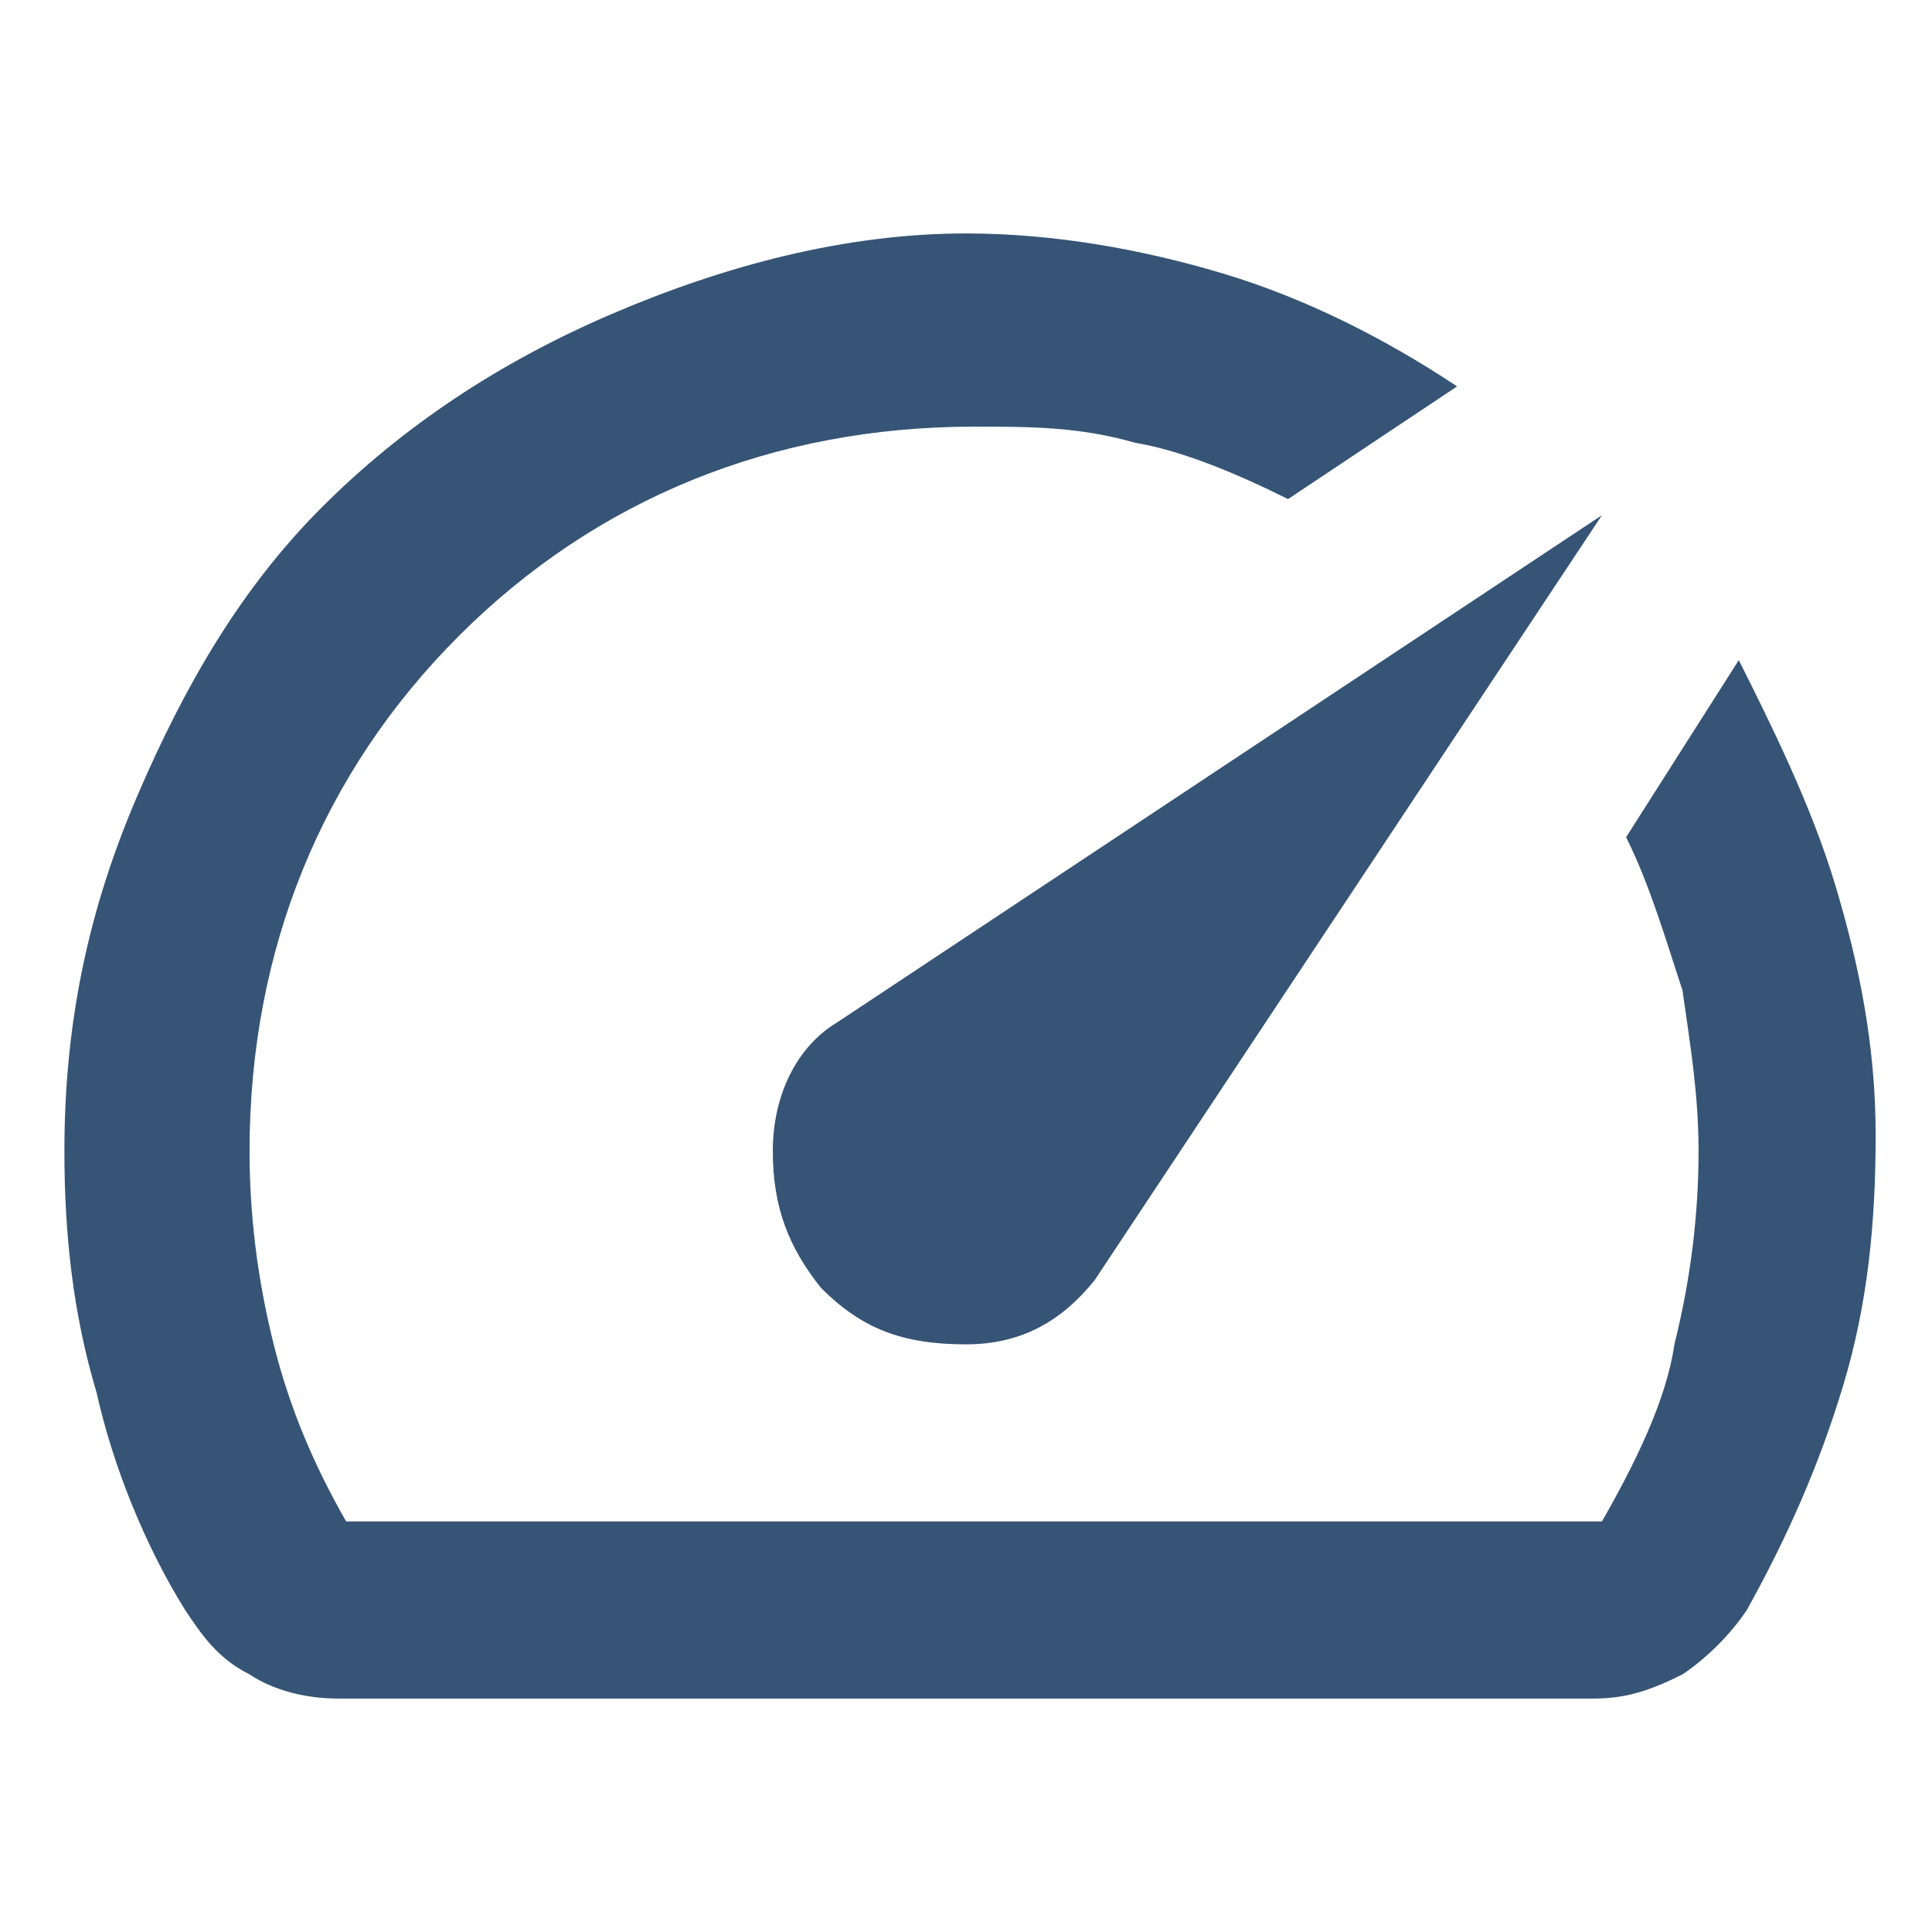 <?xml version="1.0" encoding="utf-8"?>
<!-- Generator: Adobe Illustrator 26.3.1, SVG Export Plug-In . SVG Version: 6.00 Build 0)  -->
<svg version="1.1" id="Layer_1" xmlns="http://www.w3.org/2000/svg" xmlns:xlink="http://www.w3.org/1999/xlink" x="0px" y="0px"
	 viewBox="0 0 24 24" style="enable-background:new 0 0 24 24;" xml:space="preserve">
<style type="text/css">
	.st0{fill:#365475;}
</style>
<path class="st0" d="M10.2,16c0.5,0.5,1,0.7,1.8,0.7c0.7,0,1.2-0.3,1.6-0.8l6.3-9.5l-9.5,6.3c-0.5,0.3-0.8,0.9-0.8,1.6
	S9.8,15.5,10.2,16z M12,2.9c1.1,0,2.2,0.2,3.2,0.5c1,0.3,2,0.8,2.9,1.4L16,6.2c-0.6-0.3-1.3-0.6-1.9-0.7c-0.7-0.2-1.3-0.2-2-0.2
	c-2.5,0-4.7,0.9-6.4,2.6s-2.6,3.9-2.6,6.4c0,0.8,0.1,1.6,0.3,2.4s0.5,1.5,0.9,2.2h15.6c0.4-0.7,0.8-1.5,0.9-2.2
	c0.2-0.8,0.3-1.6,0.3-2.4c0-0.7-0.1-1.3-0.2-2c-0.2-0.6-0.4-1.3-0.7-1.9l1.4-2.2C22,9,22.5,10,22.8,11s0.5,2,0.5,3.1
	c0,1.1-0.1,2.1-0.4,3.1c-0.3,1-0.7,1.9-1.2,2.8c-0.2,0.3-0.5,0.6-0.8,0.8c-0.4,0.2-0.7,0.3-1.1,0.3H4.2c-0.4,0-0.8-0.1-1.1-0.3
	c-0.4-0.2-0.6-0.5-0.8-0.8c-0.5-0.8-0.9-1.8-1.1-2.7c-0.3-1-0.4-2-0.4-3c0-1.6,0.3-3,0.9-4.4S3,7.3,4,6.3s2.2-1.8,3.6-2.4
	S10.5,2.9,12,2.9z"/>
</svg>
